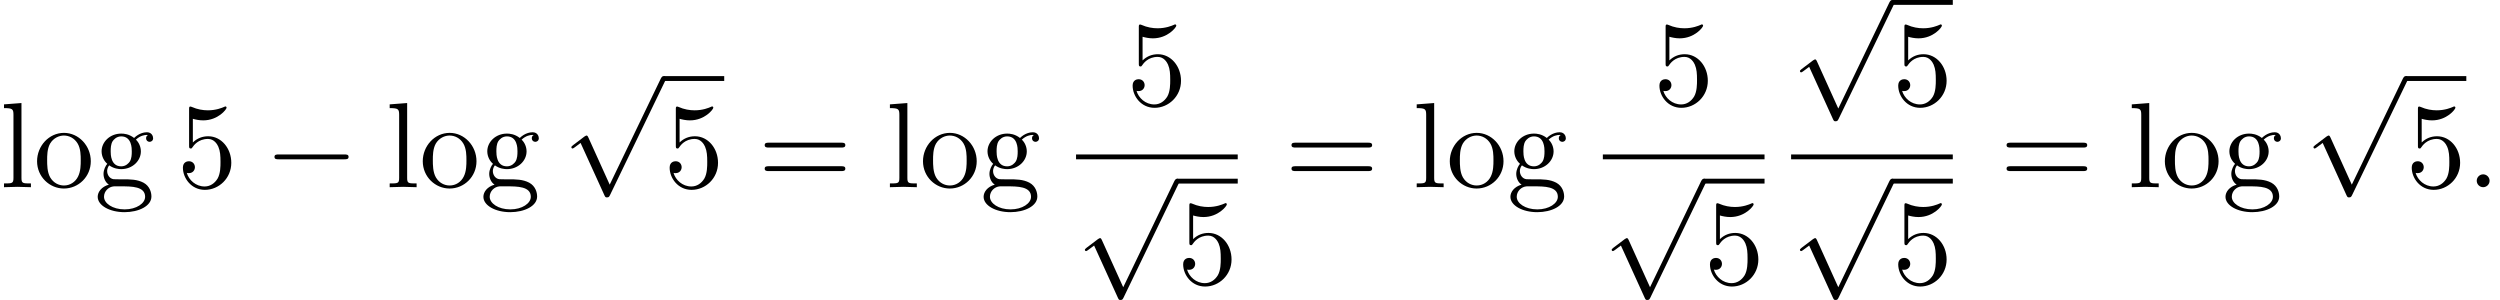 <?xml version='1.0' encoding='UTF-8'?>
<!-- This file was generated by dvisvgm 2.13.3 -->
<svg version='1.1' xmlns='http://www.w3.org/2000/svg' xmlns:xlink='http://www.w3.org/1999/xlink' width='224.9pt' height='26.986pt' viewBox='116.604 70.175 224.9 26.986'>
<defs>
<path id='g1-58' d='M2.095-.578C2.095-.895 1.833-1.156 1.516-1.156S.938-.895 .938-.578S1.2 0 1.516 0S2.095-.262 2.095-.578Z'/>
<path id='g2-53' d='M4.898-2.193C4.898-3.491 4.004-4.582 2.825-4.582C2.302-4.582 1.833-4.407 1.44-4.025V-6.153C1.658-6.087 2.018-6.011 2.367-6.011C3.709-6.011 4.473-7.004 4.473-7.145C4.473-7.211 4.44-7.265 4.364-7.265C4.353-7.265 4.331-7.265 4.276-7.233C4.058-7.135 3.524-6.916 2.793-6.916C2.356-6.916 1.855-6.993 1.342-7.222C1.255-7.255 1.233-7.255 1.211-7.255C1.102-7.255 1.102-7.167 1.102-6.993V-3.764C1.102-3.567 1.102-3.48 1.255-3.48C1.331-3.48 1.353-3.513 1.396-3.578C1.516-3.753 1.92-4.342 2.804-4.342C3.371-4.342 3.644-3.84 3.731-3.644C3.905-3.24 3.927-2.815 3.927-2.269C3.927-1.887 3.927-1.233 3.665-.775C3.404-.349 3-.065 2.498-.065C1.702-.065 1.08-.644 .895-1.287C.927-1.276 .96-1.265 1.08-1.265C1.44-1.265 1.625-1.538 1.625-1.8S1.44-2.335 1.08-2.335C.927-2.335 .545-2.258 .545-1.756C.545-.818 1.298 .24 2.52 .24C3.785 .24 4.898-.807 4.898-2.193Z'/>
<path id='g2-61' d='M7.495-3.567C7.658-3.567 7.865-3.567 7.865-3.785S7.658-4.004 7.505-4.004H.971C.818-4.004 .611-4.004 .611-3.785S.818-3.567 .982-3.567H7.495ZM7.505-1.451C7.658-1.451 7.865-1.451 7.865-1.669S7.658-1.887 7.495-1.887H.982C.818-1.887 .611-1.887 .611-1.669S.818-1.451 .971-1.451H7.505Z'/>
<path id='g2-103' d='M2.422-1.876C1.473-1.876 1.473-2.967 1.473-3.218C1.473-3.513 1.484-3.862 1.647-4.135C1.735-4.265 1.985-4.571 2.422-4.571C3.371-4.571 3.371-3.48 3.371-3.229C3.371-2.935 3.36-2.585 3.196-2.313C3.109-2.182 2.858-1.876 2.422-1.876ZM1.156-1.451C1.156-1.495 1.156-1.745 1.342-1.964C1.767-1.658 2.215-1.625 2.422-1.625C3.436-1.625 4.189-2.378 4.189-3.218C4.189-3.622 4.015-4.025 3.742-4.276C4.135-4.647 4.527-4.702 4.724-4.702C4.745-4.702 4.8-4.702 4.833-4.691C4.713-4.647 4.658-4.527 4.658-4.396C4.658-4.211 4.8-4.08 4.975-4.08C5.084-4.08 5.291-4.156 5.291-4.407C5.291-4.593 5.16-4.942 4.735-4.942C4.516-4.942 4.036-4.876 3.578-4.429C3.12-4.789 2.662-4.822 2.422-4.822C1.407-4.822 .655-4.069 .655-3.229C.655-2.749 .895-2.335 1.167-2.105C1.025-1.942 .829-1.582 .829-1.2C.829-.862 .971-.447 1.309-.229C.655-.044 .305 .425 .305 .862C.305 1.647 1.385 2.247 2.716 2.247C4.004 2.247 5.138 1.691 5.138 .84C5.138 .458 4.985-.098 4.429-.404C3.851-.709 3.218-.709 2.553-.709C2.28-.709 1.811-.709 1.735-.72C1.385-.764 1.156-1.102 1.156-1.451ZM2.727 1.996C1.625 1.996 .873 1.44 .873 .862C.873 .36 1.287-.044 1.767-.076H2.411C3.349-.076 4.571-.076 4.571 .862C4.571 1.451 3.796 1.996 2.727 1.996Z'/>
<path id='g2-108' d='M1.931-7.571L.36-7.451V-7.113C1.124-7.113 1.211-7.036 1.211-6.502V-.829C1.211-.338 1.091-.338 .36-.338V0C.72-.011 1.298-.033 1.571-.033S2.378-.011 2.782 0V-.338C2.051-.338 1.931-.338 1.931-.829V-7.571Z'/>
<path id='g2-111' d='M5.138-2.335C5.138-3.731 4.047-4.887 2.727-4.887C1.364-4.887 .305-3.698 .305-2.335C.305-.927 1.44 .12 2.716 .12C4.036 .12 5.138-.949 5.138-2.335ZM2.727-.153C2.258-.153 1.778-.382 1.484-.884C1.211-1.364 1.211-2.029 1.211-2.422C1.211-2.847 1.211-3.436 1.473-3.916C1.767-4.418 2.28-4.647 2.716-4.647C3.196-4.647 3.665-4.407 3.949-3.938S4.233-2.836 4.233-2.422C4.233-2.029 4.233-1.44 3.993-.96C3.753-.469 3.273-.153 2.727-.153Z'/>
<path id='g0-0' d='M7.189-2.509C7.375-2.509 7.571-2.509 7.571-2.727S7.375-2.945 7.189-2.945H1.287C1.102-2.945 .905-2.945 .905-2.727S1.102-2.509 1.287-2.509H7.189Z'/>
<path id='g0-112' d='M4.244 9.327L2.324 5.084C2.247 4.909 2.193 4.909 2.16 4.909C2.149 4.909 2.095 4.909 1.975 4.996L.938 5.782C.796 5.891 .796 5.924 .796 5.956C.796 6.011 .829 6.076 .905 6.076C.971 6.076 1.156 5.924 1.276 5.836C1.342 5.782 1.505 5.662 1.625 5.575L3.775 10.298C3.851 10.473 3.905 10.473 4.004 10.473C4.167 10.473 4.2 10.407 4.276 10.255L9.229 0C9.305-.153 9.305-.196 9.305-.218C9.305-.327 9.218-.436 9.087-.436C9-.436 8.924-.382 8.836-.207L4.244 9.327Z'/>
</defs>
<g id='page1'>
<use x='116.604' y='87.015' xlink:href='#g2-108'/>
<use x='119.634' y='87.015' xlink:href='#g2-111'/>
<use x='125.088' y='87.015' xlink:href='#g2-103'/>
<use x='132.513' y='87.015' xlink:href='#g2-53'/>
<use x='140.391' y='87.015' xlink:href='#g0-0'/>
<use x='151.3' y='87.015' xlink:href='#g2-108'/>
<use x='154.331' y='87.015' xlink:href='#g2-111'/>
<use x='159.785' y='87.015' xlink:href='#g2-103'/>
<use x='167.209' y='77.459' xlink:href='#g0-112'/>
<rect x='176.3' y='77.022' height='.436' width='5.455'/>
<use x='176.3' y='87.015' xlink:href='#g2-53'/>
<use x='184.785' y='87.015' xlink:href='#g2-61'/>
<use x='196.3' y='87.015' xlink:href='#g2-108'/>
<use x='199.331' y='87.015' xlink:href='#g2-111'/>
<use x='204.785' y='87.015' xlink:href='#g2-103'/>
<use x='217.95' y='79.635' xlink:href='#g2-53'/>
<rect x='213.405' y='84.07' height='.436' width='14.545'/>
<use x='213.405' y='86.688' xlink:href='#g0-112'/>
<rect x='222.496' y='86.252' height='.436' width='5.455'/>
<use x='222.496' y='95.712' xlink:href='#g2-53'/>
<use x='232.176' y='87.015' xlink:href='#g2-61'/>
<use x='243.691' y='87.015' xlink:href='#g2-108'/>
<use x='246.722' y='87.015' xlink:href='#g2-111'/>
<use x='252.176' y='87.015' xlink:href='#g2-103'/>
<use x='265.341' y='79.635' xlink:href='#g2-53'/>
<rect x='260.796' y='84.07' height='.436' width='14.545'/>
<use x='260.796' y='86.688' xlink:href='#g0-112'/>
<rect x='269.887' y='86.252' height='.436' width='5.455'/>
<use x='269.887' y='95.712' xlink:href='#g2-53'/>
<use x='277.732' y='70.611' xlink:href='#g0-112'/>
<rect x='286.823' y='70.175' height='.436' width='5.455'/>
<use x='286.823' y='79.635' xlink:href='#g2-53'/>
<rect x='277.732' y='84.07' height='.436' width='14.545'/>
<use x='277.732' y='86.688' xlink:href='#g0-112'/>
<rect x='286.823' y='86.252' height='.436' width='5.455'/>
<use x='286.823' y='95.712' xlink:href='#g2-53'/>
<use x='296.504' y='87.015' xlink:href='#g2-61'/>
<use x='308.019' y='87.015' xlink:href='#g2-108'/>
<use x='311.049' y='87.015' xlink:href='#g2-111'/>
<use x='316.504' y='87.015' xlink:href='#g2-103'/>
<use x='323.928' y='77.459' xlink:href='#g0-112'/>
<rect x='333.019' y='77.022' height='.436' width='5.455'/>
<use x='333.019' y='87.015' xlink:href='#g2-53'/>
<use x='338.473' y='87.015' xlink:href='#g1-58'/>
</g>
</svg><!--Rendered by QuickLaTeX.com-->